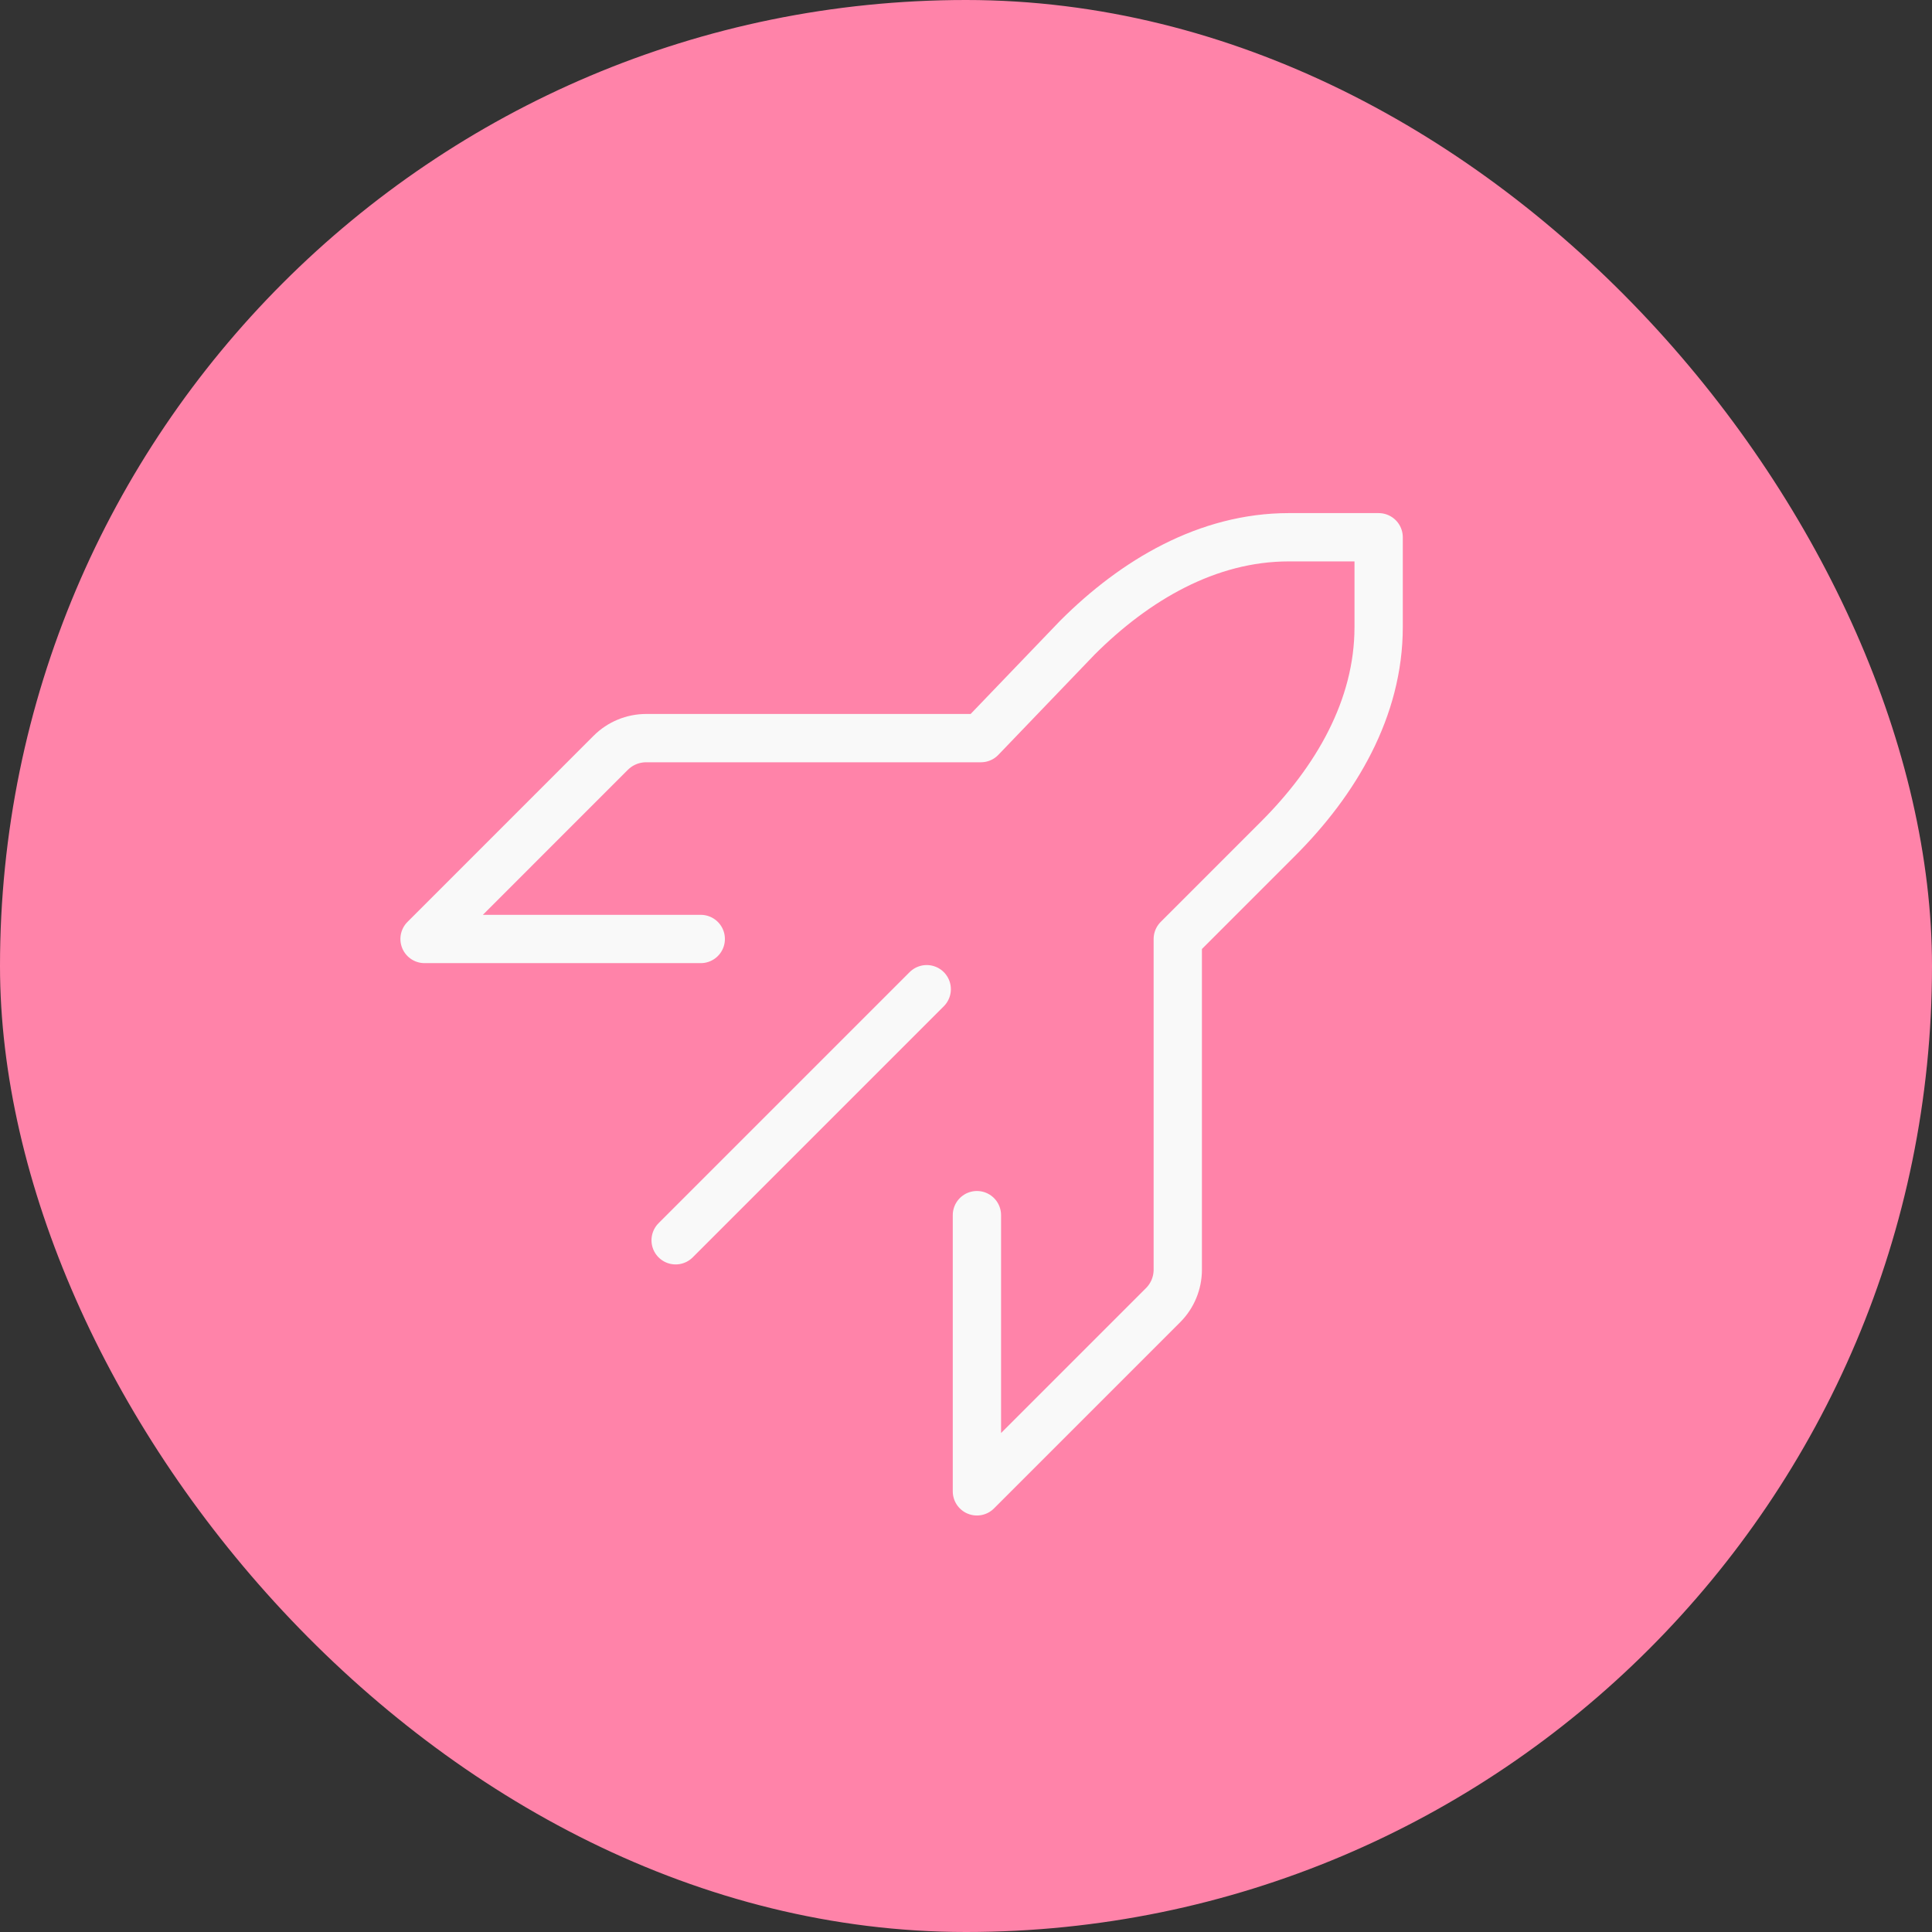 <svg xmlns="http://www.w3.org/2000/svg" width="120" height="120" viewBox="0 0 120 120" fill="none"><rect x="0" y="0" width="120" height="120" fill="#333333" stroke="none"/><rect width="120" height="120" rx="60" fill="#FF83A9"></rect><g clip-path="url(#clip0_975_1542)"><path d="M60.678 75.475V92.63L72.241 81.067C72.825 80.483 73.154 79.689 73.154 78.861V58.322L79.392 52.084C82.965 48.511 85.63 44.005 85.63 38.951V33.37H80.049C74.995 33.37 70.489 36.035 66.916 39.608L60.927 45.846H40.138C39.31 45.846 38.517 46.174 37.932 46.759L26.37 58.322H43.525M57.56 61.441L41.965 77.036" stroke="#F9F9F9" stroke-width="3" stroke-linecap="round" stroke-linejoin="round"></path></g><defs><clipPath id="clip0_975_1542"><rect width="64" height="64" fill="white" transform="translate(24 31)"></rect></clipPath></defs></svg>